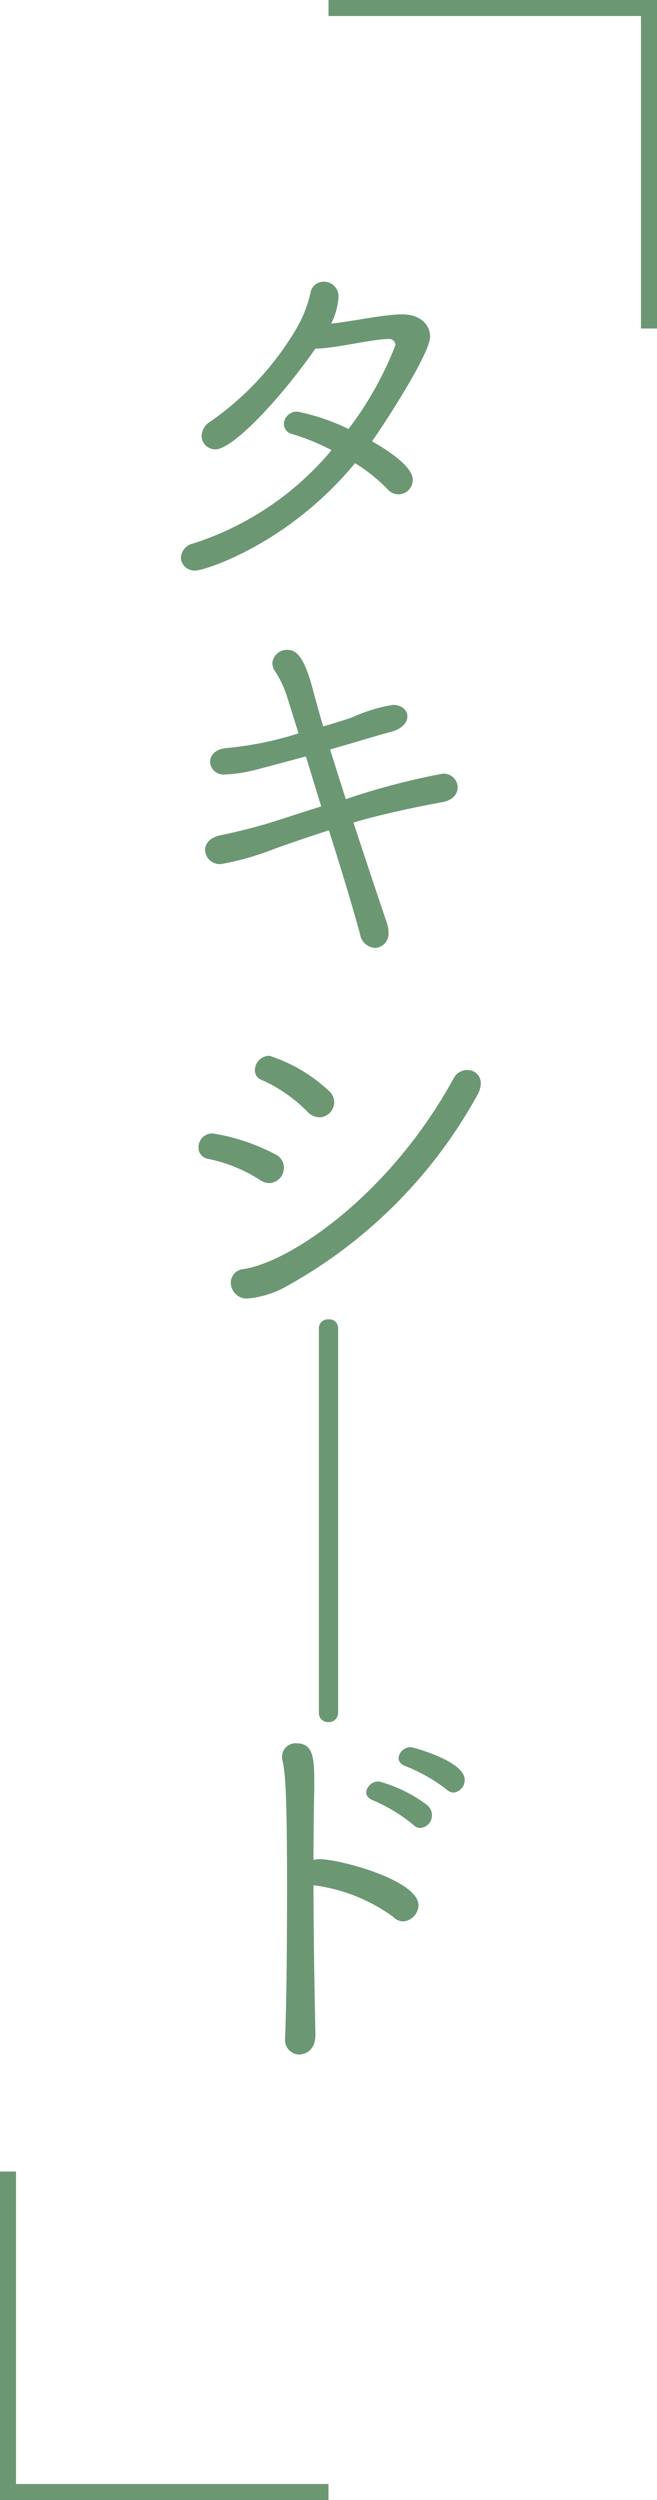 <svg xmlns="http://www.w3.org/2000/svg" width="41" height="156" viewBox="0 0 41 156">
  <g id="グループ_772" data-name="グループ 772" transform="translate(-196 -6178.5)">
    <path id="パス_1226" data-name="パス 1226" d="M-.72-13.248c1.176-.024,3.384-.576,4.464-.6a.391.391,0,0,1,.432.384A21.329,21.329,0,0,1,1.248-8.232,13.214,13.214,0,0,0-1.92-9.312a.8.8,0,0,0-.864.768.651.651,0,0,0,.5.624A13.754,13.754,0,0,1,.192-6.912,18.692,18.692,0,0,1-8.4-1.1a.985.985,0,0,0-.816.912A.855.855,0,0,0-8.28.6c.528,0,5.736-1.608,9.936-6.7A10.558,10.558,0,0,1,3.672-4.488a.916.916,0,0,0,.7.336.907.907,0,0,0,.888-.912c0-.648-.984-1.512-2.544-2.4.528-.72,3.624-5.424,3.624-6.528,0-.792-.672-1.392-1.728-1.392H4.416c-1.344.072-2.88.432-4.248.576A4.3,4.3,0,0,0,.624-16.44a.915.915,0,0,0-.912-.984.835.835,0,0,0-.84.7,7.767,7.767,0,0,1-.864,2.208A18.534,18.534,0,0,1-7.344-8.712,1.1,1.1,0,0,0-7.92-7.8a.855.855,0,0,0,.864.84c1.032,0,3.888-2.928,6.24-6.288ZM-.456,15.32c-1.248.384-2.376.768-3.312,1.056-.888.264-2.136.576-2.976.744-.672.144-.96.528-.96.936a.923.923,0,0,0,.984.864,17.179,17.179,0,0,0,3.36-.96q1.512-.54,3.384-1.152c.768,2.424,1.488,4.8,1.944,6.48a1.016,1.016,0,0,0,.936.864.891.891,0,0,0,.84-.984,1.8,1.8,0,0,0-.1-.576C3.1,20.984,2.328,18.68,1.56,16.328,3.624,15.7,6.432,15.176,7.1,15.056c.72-.144.96-.528.96-.96a.871.871,0,0,0-.96-.816A44.95,44.95,0,0,0,1.08,14.864C.744,13.808.408,12.752.1,11.768c.552-.168,1.1-.312,1.56-.456.816-.24,1.44-.432,2.256-.648.7-.192,1.008-.6,1.008-.96,0-.384-.336-.72-.912-.72a10.277,10.277,0,0,0-2.568.792c-.48.168-1.128.36-1.776.552C-.6,9.416-.816,8.624-.984,8c-.552-2.112-1.08-2.448-1.56-2.448a.908.908,0,0,0-.96.816.926.926,0,0,0,.144.48,6.435,6.435,0,0,1,.792,1.68c.192.624.432,1.392.7,2.232a21.15,21.15,0,0,1-4.44.912c-.744.048-1.08.456-1.08.864a.825.825,0,0,0,.888.792h.048a8.974,8.974,0,0,0,1.584-.216c.144-.024.24-.048,3.456-.912Zm-.1,19.4a.948.948,0,0,0,.912-.936.962.962,0,0,0-.336-.72,9.922,9.922,0,0,0-3.7-2.184.906.906,0,0,0-.912.888.629.629,0,0,0,.432.624A9.3,9.3,0,0,1-1.3,34.384,1.049,1.049,0,0,0-.552,34.72ZM-2.52,45.208A30.345,30.345,0,0,0,9.264,33.376a1.562,1.562,0,0,0,.24-.768.819.819,0,0,0-.84-.84A.964.964,0,0,0,7.8,32.3C3.84,39.544-2.4,43.792-5.376,44.2a.851.851,0,0,0-.72.864.994.994,0,0,0,1.08.96A6.05,6.05,0,0,0-2.52,45.208Zm-1.152-6.384a.95.95,0,0,0,.888-.96.9.9,0,0,0-.5-.816A12.568,12.568,0,0,0-7.2,35.728a.857.857,0,0,0-.912.864.7.7,0,0,0,.6.72,9.431,9.431,0,0,1,3.24,1.32A1.037,1.037,0,0,0-3.672,38.824ZM-.6,71.88a.56.56,0,0,0,.6.576.572.572,0,0,0,.6-.576v-24a.541.541,0,0,0-.6-.552.553.553,0,0,0-.6.552Zm8.4,4.976a.787.787,0,0,0,.7-.792c0-1.2-3.288-2.04-3.336-2.04a.752.752,0,0,0-.792.672c0,.216.144.408.48.528a10.415,10.415,0,0,1,2.52,1.44A.7.7,0,0,0,7.8,76.856ZM5.736,79.064a.789.789,0,0,0,.72-.792.8.8,0,0,0-.288-.624A8.7,8.7,0,0,0,3.144,76.16a.769.769,0,0,0-.792.672c0,.216.144.408.48.528A10.344,10.344,0,0,1,5.3,78.872.586.586,0,0,0,5.736,79.064ZM-.912,82.64a10.7,10.7,0,0,1,4.944,1.968.929.929,0,0,0,.624.288,1.04,1.04,0,0,0,.96-1.008c0-1.56-4.9-2.88-6.192-2.88a1.452,1.452,0,0,0-.36.048c0-1.728.024-3.264.048-4.3v-.528c0-1.464-.048-2.448-1.1-2.448A.846.846,0,0,0-2.9,74.6a.9.9,0,0,0,.024.24c.168.72.288,1.872.288,7.824,0,3.36-.024,7.08-.12,9.456v.048A.911.911,0,0,0-1.848,93.2c.072,0,1.08,0,1.032-1.344-.048-2.28-.12-5.928-.12-9.216Z" transform="translate(216.5 6213.5)" fill="#6b9873"/>
    <g id="グループ_759" data-name="グループ 759" transform="translate(8756.585 6062) rotate(90)">
      <path id="パス_934" data-name="パス 934" d="M2597,8540.085v-20h20" transform="translate(-2480)" fill="none" stroke="#6b9873" stroke-width="1"/>
      <path id="パス_935" data-name="パス 935" d="M2617,8520.085v20h-20" transform="translate(-2345 20)" fill="none" stroke="#6b9873" stroke-width="1"/>
    </g>
  </g>
</svg>
